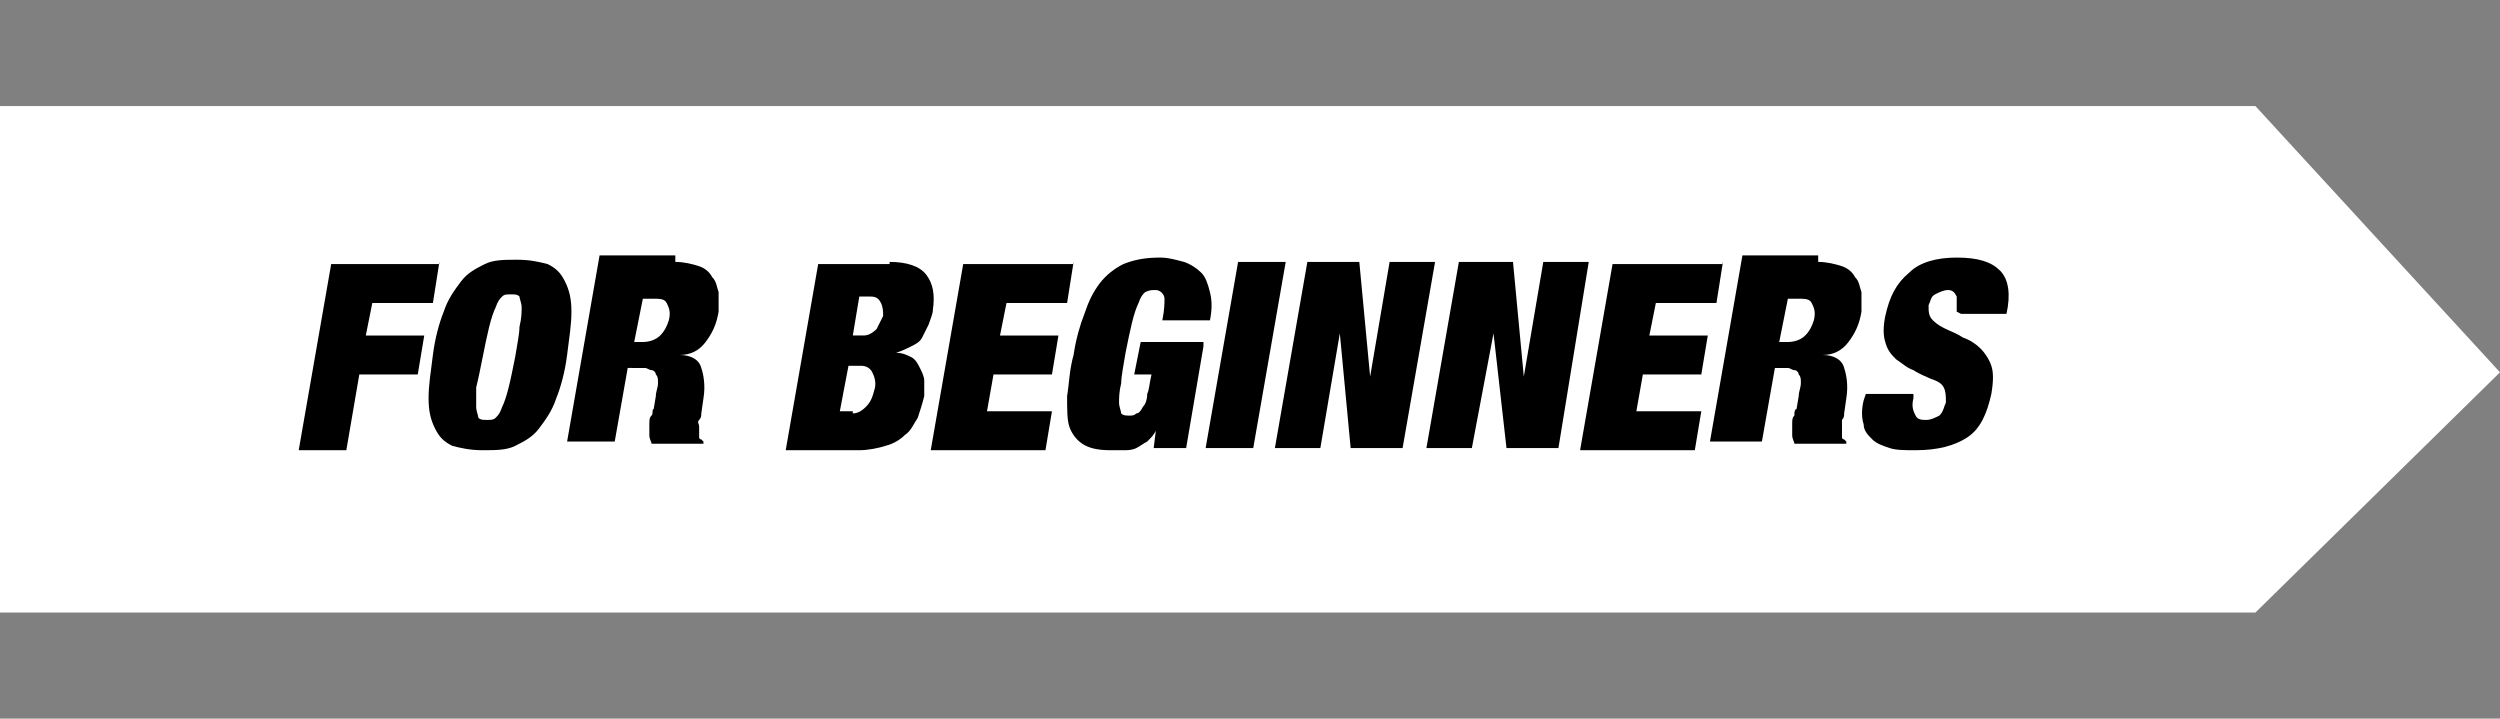 <?xml version="1.0" encoding="utf-8"?>
<!-- Generator: Adobe Illustrator 25.2.3, SVG Export Plug-In . SVG Version: 6.00 Build 0)  -->
<svg version="1.1" id="レイヤー_1" xmlns="http://www.w3.org/2000/svg" xmlns:xlink="http://www.w3.org/1999/xlink" x="0px"
	 y="0px" width="115.5px" height="33.2px" viewBox="0 0 115.5 33.2" style="enable-background:new 0 0 115.5 33.2;"
	 xml:space="preserve">
<rect x="0" y="0" width="115.5" height="33.2" fill="#808080" stroke="none"/>
<style type="text/css">
	.st0{fill:#FFFFFF;}
</style>
<polygon class="st0" points="104.2,28.3 0,28.3 0,4.9 104.2,4.9 115.5,17.2 "/>
<g>
	<path d="M20.3,12.1L20,14h-2.8l-0.3,1.5h2.7l-0.3,1.8h-2.7l-0.6,3.5h-2.2l1.5-8.6H20.3z"/>
	<path d="M20.5,14.4c0.2-0.6,0.5-1,0.8-1.4c0.3-0.4,0.7-0.6,1.1-0.8c0.4-0.2,0.9-0.2,1.5-0.2s1,0.1,1.4,0.2c0.4,0.2,0.6,0.4,0.8,0.8
		c0.2,0.4,0.3,0.8,0.3,1.4c0,0.6-0.1,1.2-0.2,2c-0.1,0.8-0.3,1.5-0.5,2c-0.2,0.6-0.5,1-0.8,1.4c-0.3,0.4-0.7,0.6-1.1,0.8
		c-0.4,0.2-0.9,0.2-1.5,0.2s-1-0.1-1.4-0.2c-0.4-0.2-0.6-0.4-0.8-0.8c-0.2-0.4-0.3-0.8-0.3-1.4c0-0.6,0.1-1.2,0.2-2
		C20.1,15.6,20.3,14.9,20.5,14.4z M22,17.9C22,18.2,22,18.5,22,18.8c0,0.2,0.1,0.4,0.1,0.5c0.1,0.1,0.2,0.1,0.4,0.1s0.3,0,0.4-0.1
		c0.1-0.1,0.2-0.2,0.3-0.5c0.1-0.2,0.2-0.5,0.3-0.9c0.1-0.4,0.2-0.9,0.3-1.4c0.1-0.6,0.2-1.1,0.2-1.4c0.1-0.4,0.1-0.7,0.1-0.9
		c0-0.2-0.1-0.4-0.1-0.5c-0.1-0.1-0.2-0.1-0.4-0.1s-0.3,0-0.4,0.1c-0.1,0.1-0.2,0.2-0.3,0.5c-0.1,0.2-0.2,0.5-0.3,0.9
		c-0.1,0.4-0.2,0.9-0.3,1.4C22.2,17,22.1,17.5,22,17.9z"/>
	<path d="M31.2,12.1c0.4,0,0.8,0.1,1.1,0.2c0.3,0.1,0.5,0.3,0.6,0.5c0.2,0.2,0.2,0.4,0.3,0.7c0,0.3,0,0.6,0,0.9
		c-0.1,0.6-0.3,1-0.6,1.4c-0.3,0.4-0.7,0.6-1.2,0.6l0,0c0.5,0,0.9,0.2,1,0.6c0.1,0.3,0.2,0.8,0.1,1.4l-0.1,0.7c0,0.1,0,0.2-0.1,0.3
		s0,0.2,0,0.3c0,0.1,0,0.2,0,0.3c0,0.1,0,0.2,0,0.2c0,0,0,0.1,0.1,0.1c0,0,0.1,0.1,0.1,0.1l0,0.1h-2.4c0-0.1-0.1-0.2-0.1-0.4
		c0-0.2,0-0.3,0-0.5c0-0.2,0-0.3,0.1-0.4s0-0.3,0.1-0.3l0.1-0.6c0-0.2,0.1-0.4,0.1-0.6s0-0.3-0.1-0.4c0-0.1-0.1-0.2-0.2-0.2
		c-0.1,0-0.2-0.1-0.3-0.1H29l-0.6,3.4h-2.2l1.5-8.6H31.2z M29.7,15.8c0.3,0,0.6-0.1,0.8-0.3c0.2-0.2,0.3-0.4,0.4-0.7
		c0.1-0.4,0-0.6-0.1-0.8c-0.1-0.2-0.3-0.2-0.7-0.2h-0.4l-0.4,2H29.7z"/>
	<path d="M41.1,12.1c0.8,0,1.4,0.2,1.7,0.6c0.3,0.4,0.4,0.9,0.3,1.6c0,0.2-0.1,0.4-0.2,0.7c-0.1,0.2-0.2,0.4-0.3,0.6
		c-0.1,0.2-0.3,0.3-0.5,0.4c-0.2,0.1-0.4,0.2-0.7,0.3l0,0c0.3,0,0.5,0.1,0.7,0.2c0.2,0.1,0.3,0.3,0.4,0.5c0.1,0.2,0.2,0.4,0.2,0.6
		c0,0.2,0,0.4,0,0.7c-0.1,0.4-0.2,0.7-0.3,1c-0.2,0.3-0.3,0.6-0.6,0.8c-0.2,0.2-0.5,0.4-0.9,0.5c-0.3,0.1-0.8,0.2-1.2,0.2h-3.4
		l1.5-8.6H41.1z M39.4,19.1c0.2,0,0.4-0.1,0.6-0.3s0.3-0.4,0.4-0.8c0.1-0.3,0-0.6-0.1-0.8c-0.1-0.2-0.3-0.3-0.5-0.3h-0.6l-0.4,2.1
		H39.4z M39.9,15.5c0.2,0,0.4-0.1,0.6-0.3c0.1-0.2,0.2-0.4,0.3-0.6c0-0.2,0-0.4-0.1-0.6c-0.1-0.2-0.2-0.3-0.5-0.3h-0.5l-0.3,1.8
		H39.9z"/>
	<path d="M49.6,12.1L49.3,14h-2.8l-0.3,1.5h2.7l-0.3,1.8h-2.7l-0.3,1.7h3l-0.3,1.8H43l1.5-8.6H49.6z"/>
	<path d="M55.6,16l-0.8,4.7h-1.5l0.1-0.8h0c-0.1,0.2-0.2,0.3-0.4,0.5c-0.2,0.1-0.3,0.2-0.5,0.3c-0.2,0.1-0.4,0.1-0.6,0.1
		c-0.2,0-0.4,0-0.6,0c-0.6,0-1-0.1-1.3-0.3c-0.3-0.2-0.5-0.5-0.6-0.8s-0.1-0.8-0.1-1.4c0.1-0.6,0.1-1.2,0.3-1.9
		c0.1-0.7,0.3-1.4,0.5-1.9c0.2-0.6,0.4-1,0.7-1.4c0.3-0.4,0.7-0.7,1.1-0.9c0.5-0.2,1-0.3,1.7-0.3c0.4,0,0.7,0.1,1.1,0.2
		c0.3,0.1,0.6,0.3,0.8,0.5c0.2,0.2,0.3,0.5,0.4,0.9c0.1,0.4,0.1,0.8,0,1.3h-2.2c0.1-0.5,0.1-0.8,0.1-1c0-0.2-0.2-0.4-0.4-0.4
		c-0.2,0-0.3,0-0.5,0.1c-0.1,0.1-0.2,0.2-0.3,0.5c-0.1,0.2-0.2,0.5-0.3,0.9c-0.1,0.4-0.2,0.9-0.3,1.4c-0.1,0.6-0.2,1.1-0.2,1.4
		c-0.1,0.4-0.1,0.7-0.1,0.9c0,0.2,0.1,0.4,0.1,0.5c0.1,0.1,0.2,0.1,0.4,0.1c0.1,0,0.2,0,0.3-0.1c0.1,0,0.2-0.1,0.3-0.3
		c0.1-0.1,0.2-0.3,0.2-0.6c0.1-0.2,0.1-0.5,0.2-0.9h-0.8l0.3-1.5H55.6z"/>
	<path d="M59.4,12.1l-1.5,8.6h-2.2l1.5-8.6H59.4z"/>
	<path d="M62.8,12.1l0.5,5.3h0l0.9-5.3h2.1l-1.5,8.6h-2.4l-0.5-5.3h0l-0.9,5.3h-2.1l1.5-8.6H62.8z"/>
	<path d="M69.9,12.1l0.5,5.3h0l0.9-5.3h2.1L72,20.7h-2.4L69,15.4h0L68,20.7h-2.1l1.5-8.6H69.9z"/>
	<path d="M79.6,12.1L79.3,14h-2.8l-0.3,1.5h2.7l-0.3,1.8h-2.7l-0.3,1.7h3l-0.3,1.8H73l1.5-8.6H79.6z"/>
	<path d="M84,12.1c0.4,0,0.8,0.1,1.1,0.2c0.3,0.1,0.5,0.3,0.6,0.5c0.2,0.2,0.2,0.4,0.3,0.7c0,0.3,0,0.6,0,0.9
		c-0.1,0.6-0.3,1-0.6,1.4c-0.3,0.4-0.7,0.6-1.2,0.6l0,0c0.5,0,0.9,0.2,1,0.6c0.1,0.3,0.2,0.8,0.1,1.4l-0.1,0.7c0,0.1,0,0.2-0.1,0.3
		c0,0.1,0,0.2,0,0.3c0,0.1,0,0.2,0,0.3c0,0.1,0,0.2,0,0.2c0,0,0,0.1,0.1,0.1c0,0,0.1,0.1,0.1,0.1l0,0.1h-2.4c0-0.1-0.1-0.2-0.1-0.4
		c0-0.2,0-0.3,0-0.5c0-0.2,0-0.3,0.1-0.4c0-0.1,0-0.3,0.1-0.3l0.1-0.6c0-0.2,0.1-0.4,0.1-0.6s0-0.3-0.1-0.4c0-0.1-0.1-0.2-0.2-0.2
		c-0.1,0-0.2-0.1-0.3-0.1h-0.6l-0.6,3.4H79l1.5-8.6H84z M82.6,15.8c0.3,0,0.6-0.1,0.8-0.3c0.2-0.2,0.3-0.4,0.4-0.7
		c0.1-0.4,0-0.6-0.1-0.8s-0.3-0.2-0.7-0.2h-0.4l-0.4,2H82.6z"/>
	<path d="M90.4,14.4c0-0.3,0-0.5,0-0.7c-0.1-0.2-0.2-0.3-0.4-0.3c-0.2,0-0.4,0.1-0.6,0.2s-0.2,0.3-0.3,0.5c0,0.3,0,0.5,0.2,0.7
		c0.2,0.2,0.4,0.3,0.6,0.4c0.2,0.1,0.5,0.2,0.8,0.4c0.3,0.1,0.6,0.3,0.8,0.5c0.2,0.2,0.4,0.5,0.5,0.8c0.1,0.3,0.1,0.7,0,1.3
		c-0.2,0.9-0.5,1.6-1.1,2c-0.6,0.4-1.4,0.6-2.4,0.6c-0.5,0-0.9,0-1.2-0.1c-0.3-0.1-0.6-0.2-0.8-0.4c-0.2-0.2-0.4-0.4-0.4-0.7
		c-0.1-0.3-0.1-0.7,0-1.1l0.1-0.3h2.2l0,0.2c-0.1,0.4,0,0.6,0.1,0.8s0.3,0.2,0.5,0.2c0.2,0,0.4-0.1,0.6-0.2c0.2-0.2,0.2-0.4,0.3-0.6
		c0-0.3,0-0.5-0.1-0.7c-0.1-0.2-0.3-0.3-0.6-0.4c-0.2-0.1-0.5-0.2-0.8-0.4c-0.3-0.1-0.5-0.3-0.8-0.5c-0.2-0.2-0.4-0.4-0.5-0.8
		c-0.1-0.3-0.1-0.7,0-1.2c0.2-0.9,0.5-1.5,1.1-2c0.5-0.5,1.3-0.7,2.2-0.7c1,0,1.6,0.2,2,0.6c0.4,0.4,0.5,1.1,0.3,2h-2.1L90.4,14.4z"
		/>
</g>
</svg>
